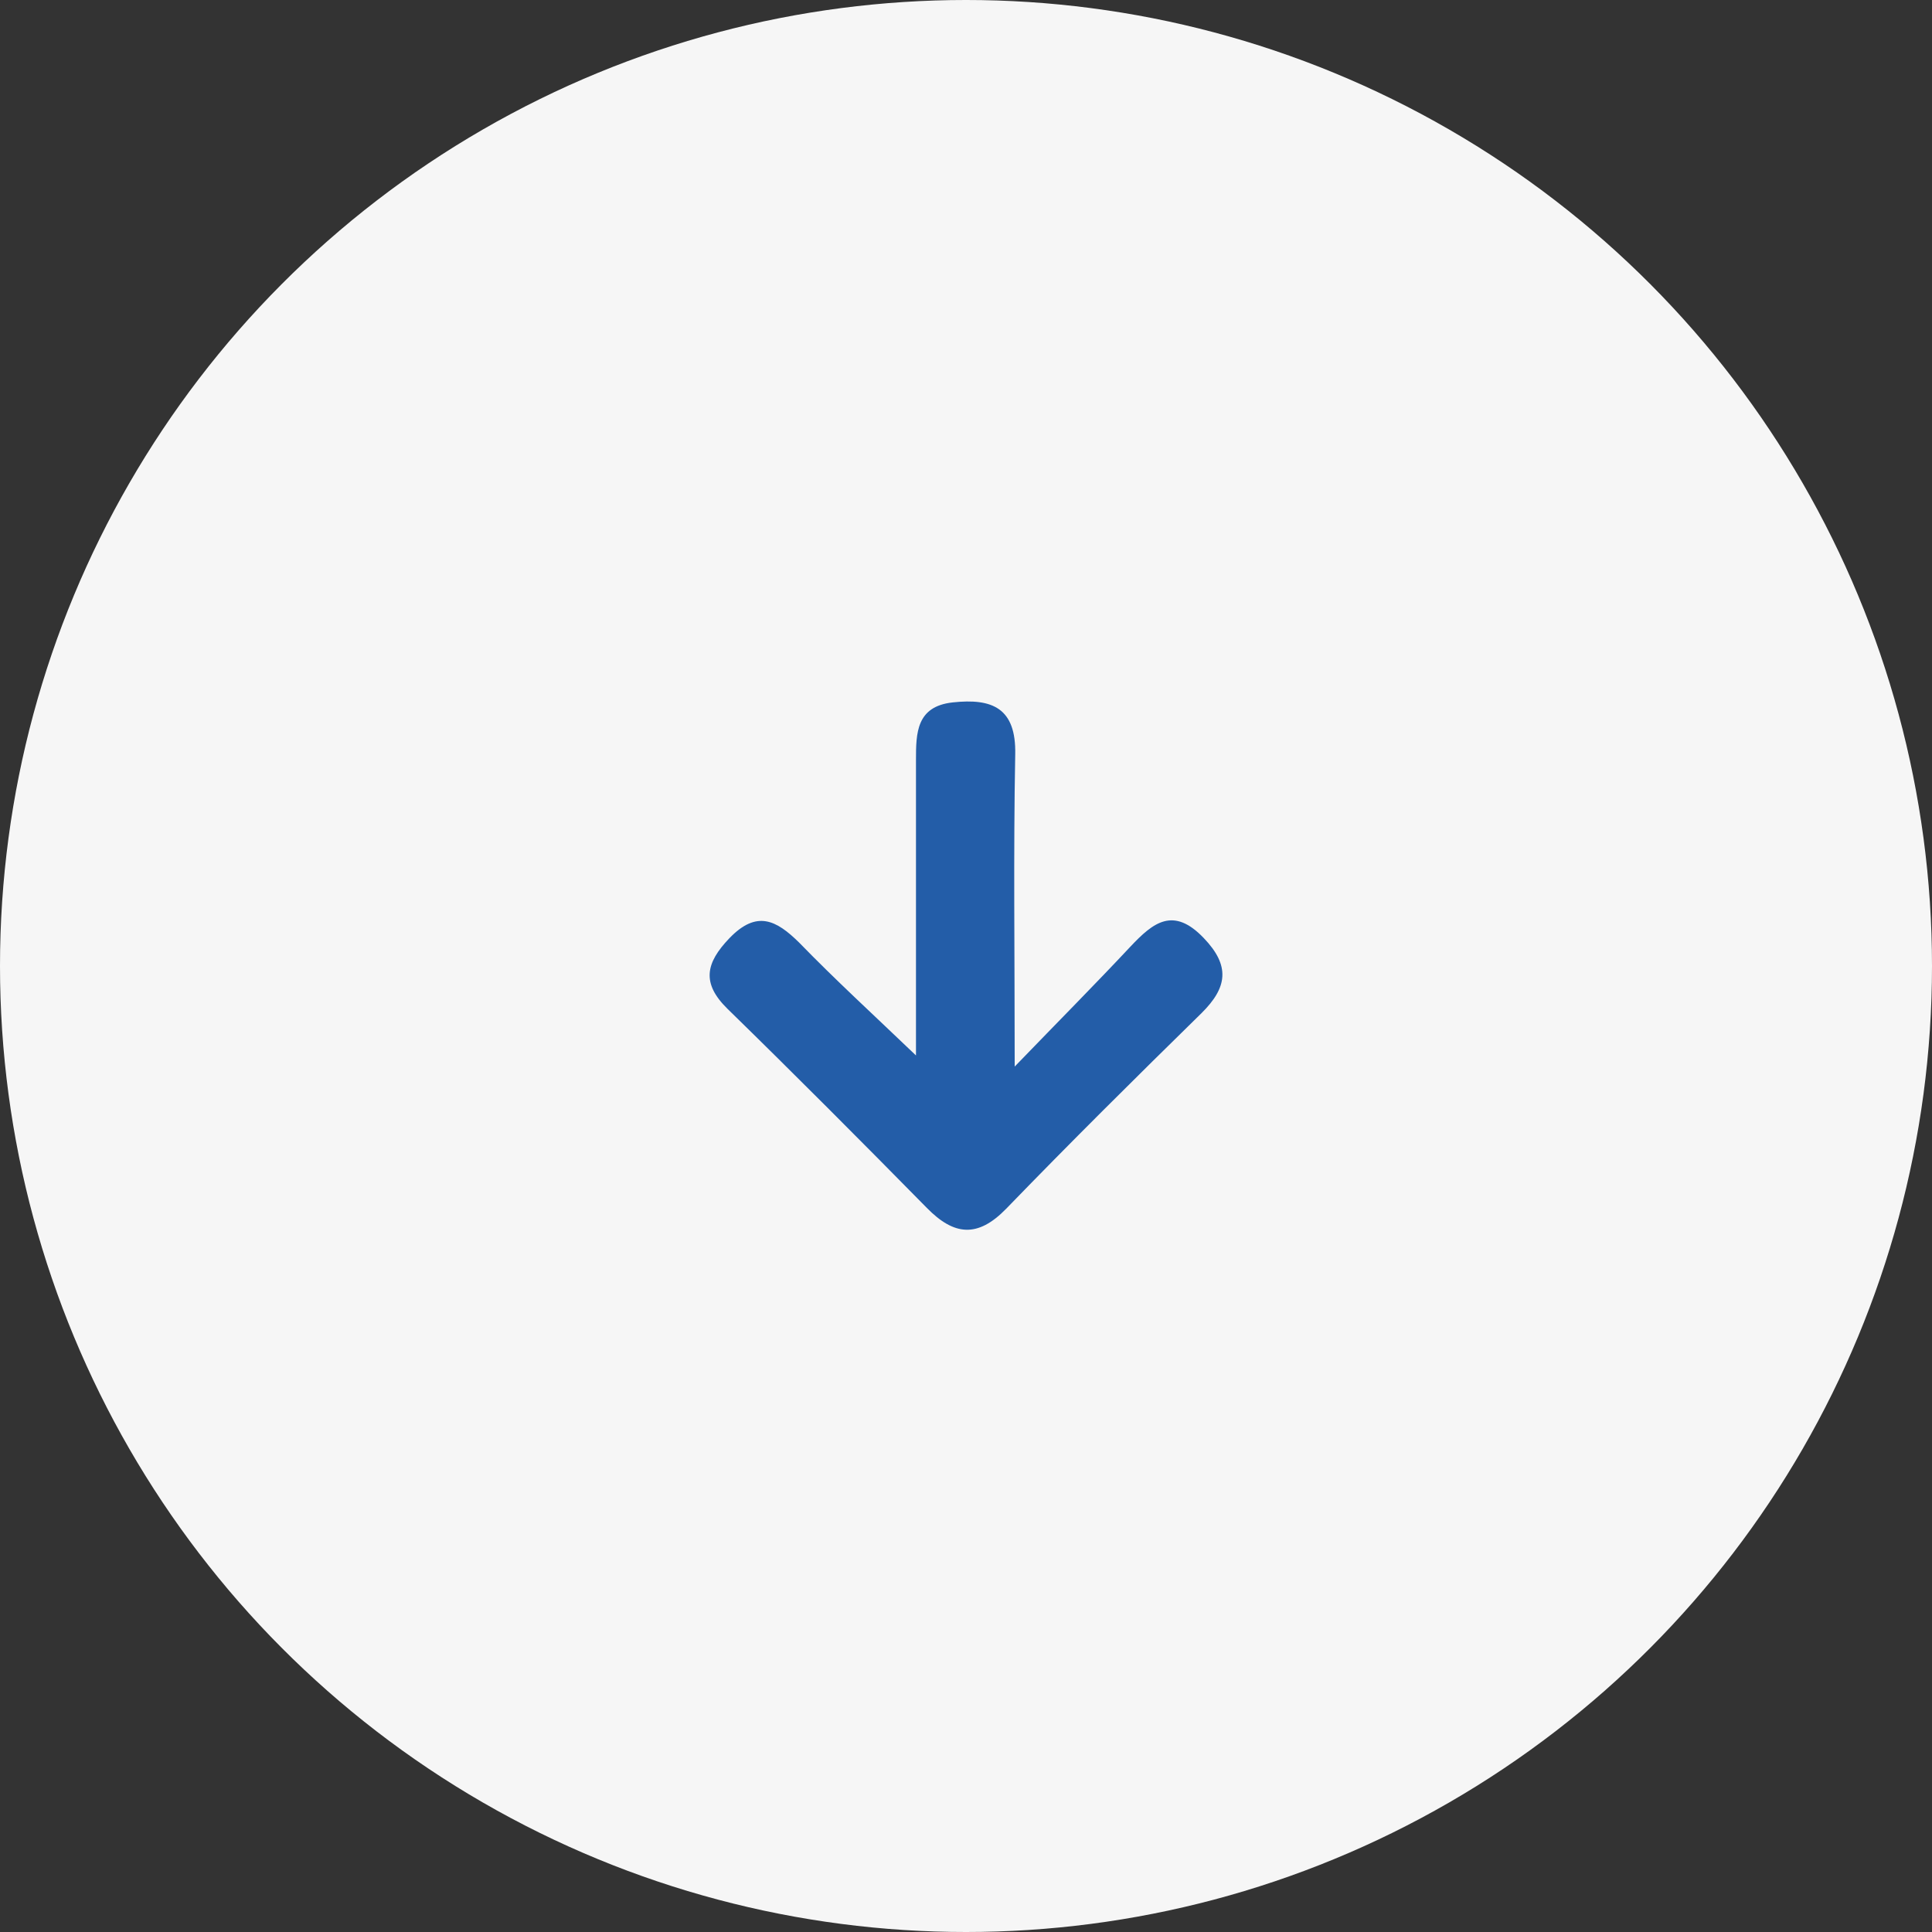 <?xml version="1.0" encoding="UTF-8"?>
<svg xmlns="http://www.w3.org/2000/svg" xmlns:xlink="http://www.w3.org/1999/xlink" version="1.1" id="Capa_1" x="0px" y="0px" viewBox="0 0 73 73" style="enable-background:new 0 0 73 73;" xml:space="preserve">
<rect x="0" y="0" width="73" height="73" fill="#333333" stroke="none"/>
<style type="text/css">
	.st0{fill:#E20E1A;}
	.st1{fill:#235DA8;}
	.st2{fill:#EB641F;}
	.st3{fill:#F6F6F6;}
	.st4{fill:#0B2232;}
</style>
<circle class="st3" cx="36.5" cy="36.5" r="36.5"></circle>
<g>
	<path class="st1" d="M34.61,39.88c0-3.86,0-7.51,0-11.16c0-1.02,0.01-2.03,1.39-2.18c1.48-0.16,2.4,0.2,2.36,1.97   c-0.07,3.72-0.02,7.45-0.02,11.79c1.72-1.78,3.07-3.14,4.38-4.54c0.85-0.9,1.61-1.52,2.76-0.32c1.01,1.05,0.9,1.87-0.08,2.84   c-2.49,2.44-4.96,4.89-7.38,7.39c-1.08,1.11-1.97,1.02-3-0.03c-2.49-2.53-4.99-5.04-7.53-7.52c-0.99-0.97-0.83-1.73,0.07-2.67   c1.03-1.07,1.77-0.69,2.64,0.17C31.56,37.02,32.99,38.33,34.61,39.88z"></path>
</g>
</svg>
